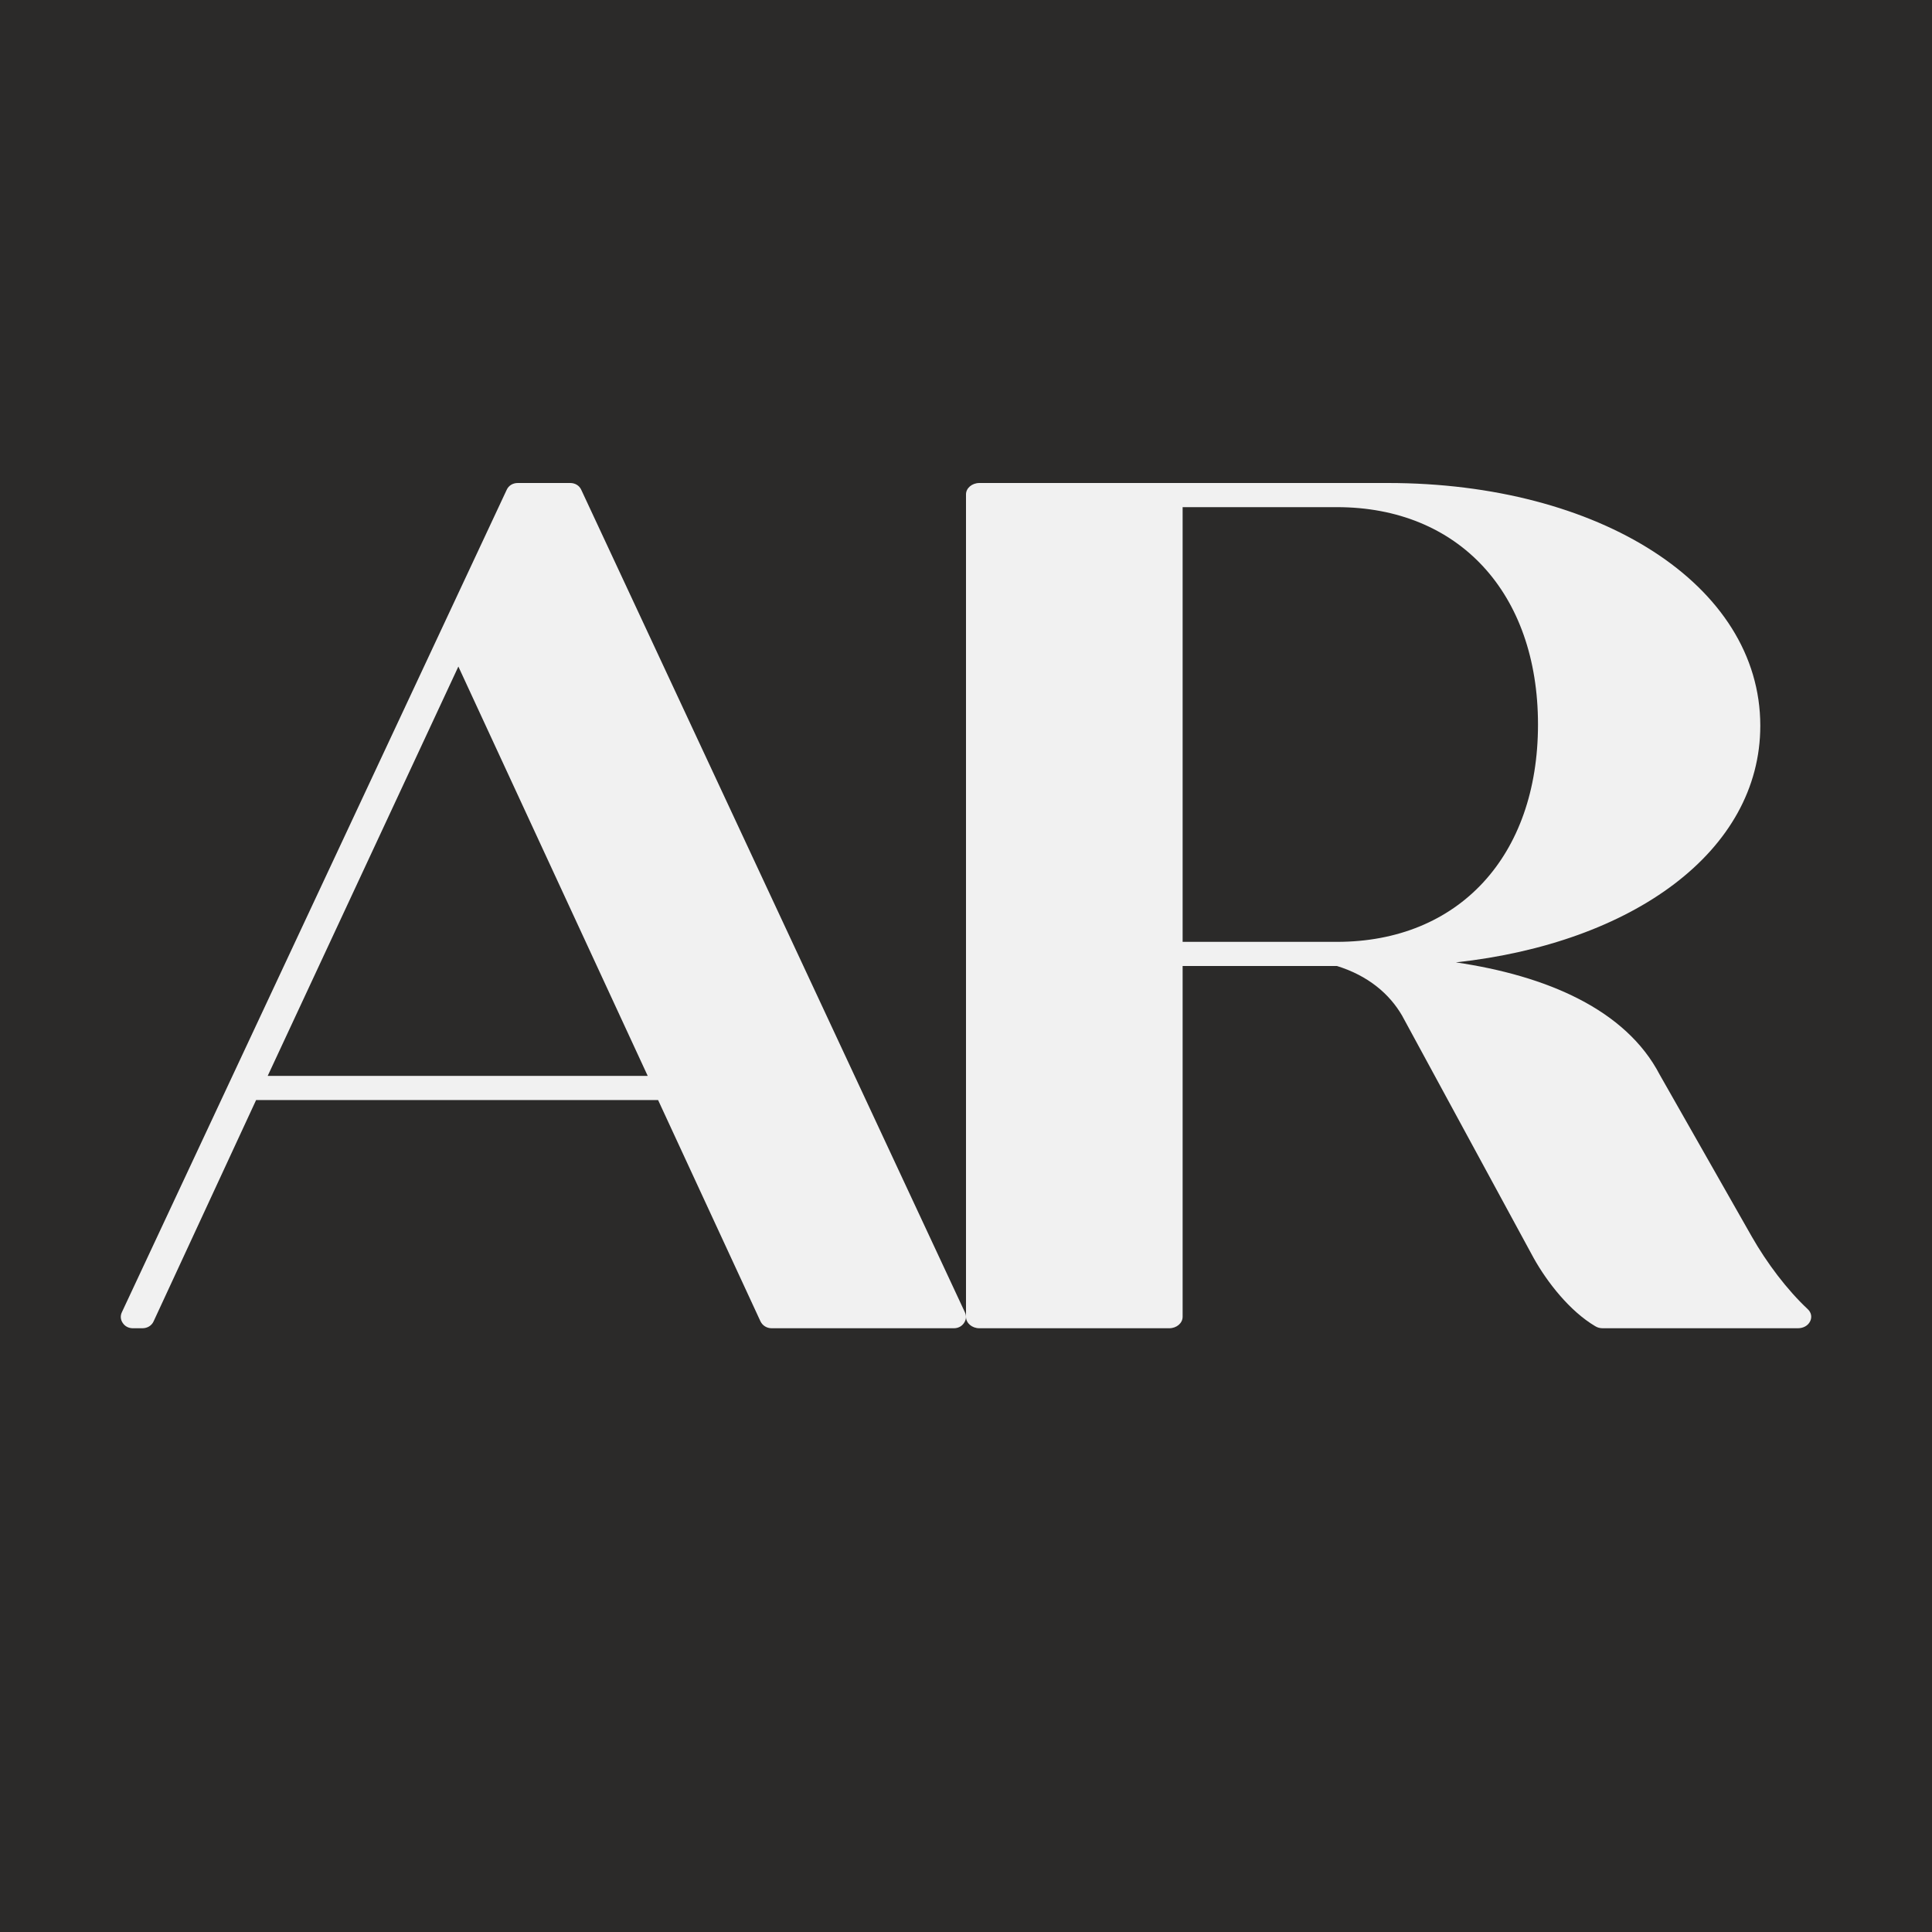 <svg width="16" height="16" viewBox="0 0 16 16" fill="none" xmlns="http://www.w3.org/2000/svg">
<rect width="16" height="16" fill="#2B2A29"/>
<path d="M6.391 11H7.899C7.934 11 7.964 10.985 7.983 10.957C8.002 10.93 8.005 10.898 7.991 10.868L4.814 4.057C4.798 4.021 4.763 4 4.722 4H4.288C4.247 4 4.212 4.021 4.196 4.057L1.009 10.868C0.995 10.898 0.998 10.93 1.017 10.957C1.036 10.985 1.066 11 1.101 11H1.179C1.221 11 1.256 10.978 1.272 10.943L2.121 9.11H5.45L6.298 10.943C6.315 10.978 6.35 11 6.391 11ZM2.217 8.91L3.796 5.52L5.364 8.91H2.217Z" fill="#F1F1F1"/>
<path d="M14.507 10.24L13.745 8.9C13.464 8.36 12.807 8.08 12.057 7.97C13.522 7.81 14.578 7.05 14.578 6.01C14.578 4.84 13.241 4 11.494 4H8.111C8.05 4 8 4.042 8 4.094V10.905C8 10.958 8.05 11 8.111 11H9.683C9.744 11 9.794 10.958 9.794 10.905V8H11.072C11.33 8.08 11.506 8.23 11.611 8.41L12.702 10.42C12.814 10.62 13 10.858 13.211 10.983C13.23 10.995 13.251 11 13.274 11H14.889C14.934 11 14.972 10.979 14.99 10.944C15.008 10.909 15.001 10.87 14.971 10.842C14.8 10.682 14.633 10.461 14.507 10.24ZM9.794 4.2H11.072C12.08 4.2 12.737 4.91 12.737 6C12.737 7.09 12.08 7.8 11.072 7.8H9.794V4.2Z" fill="#F1F1F1"/>
</svg>
